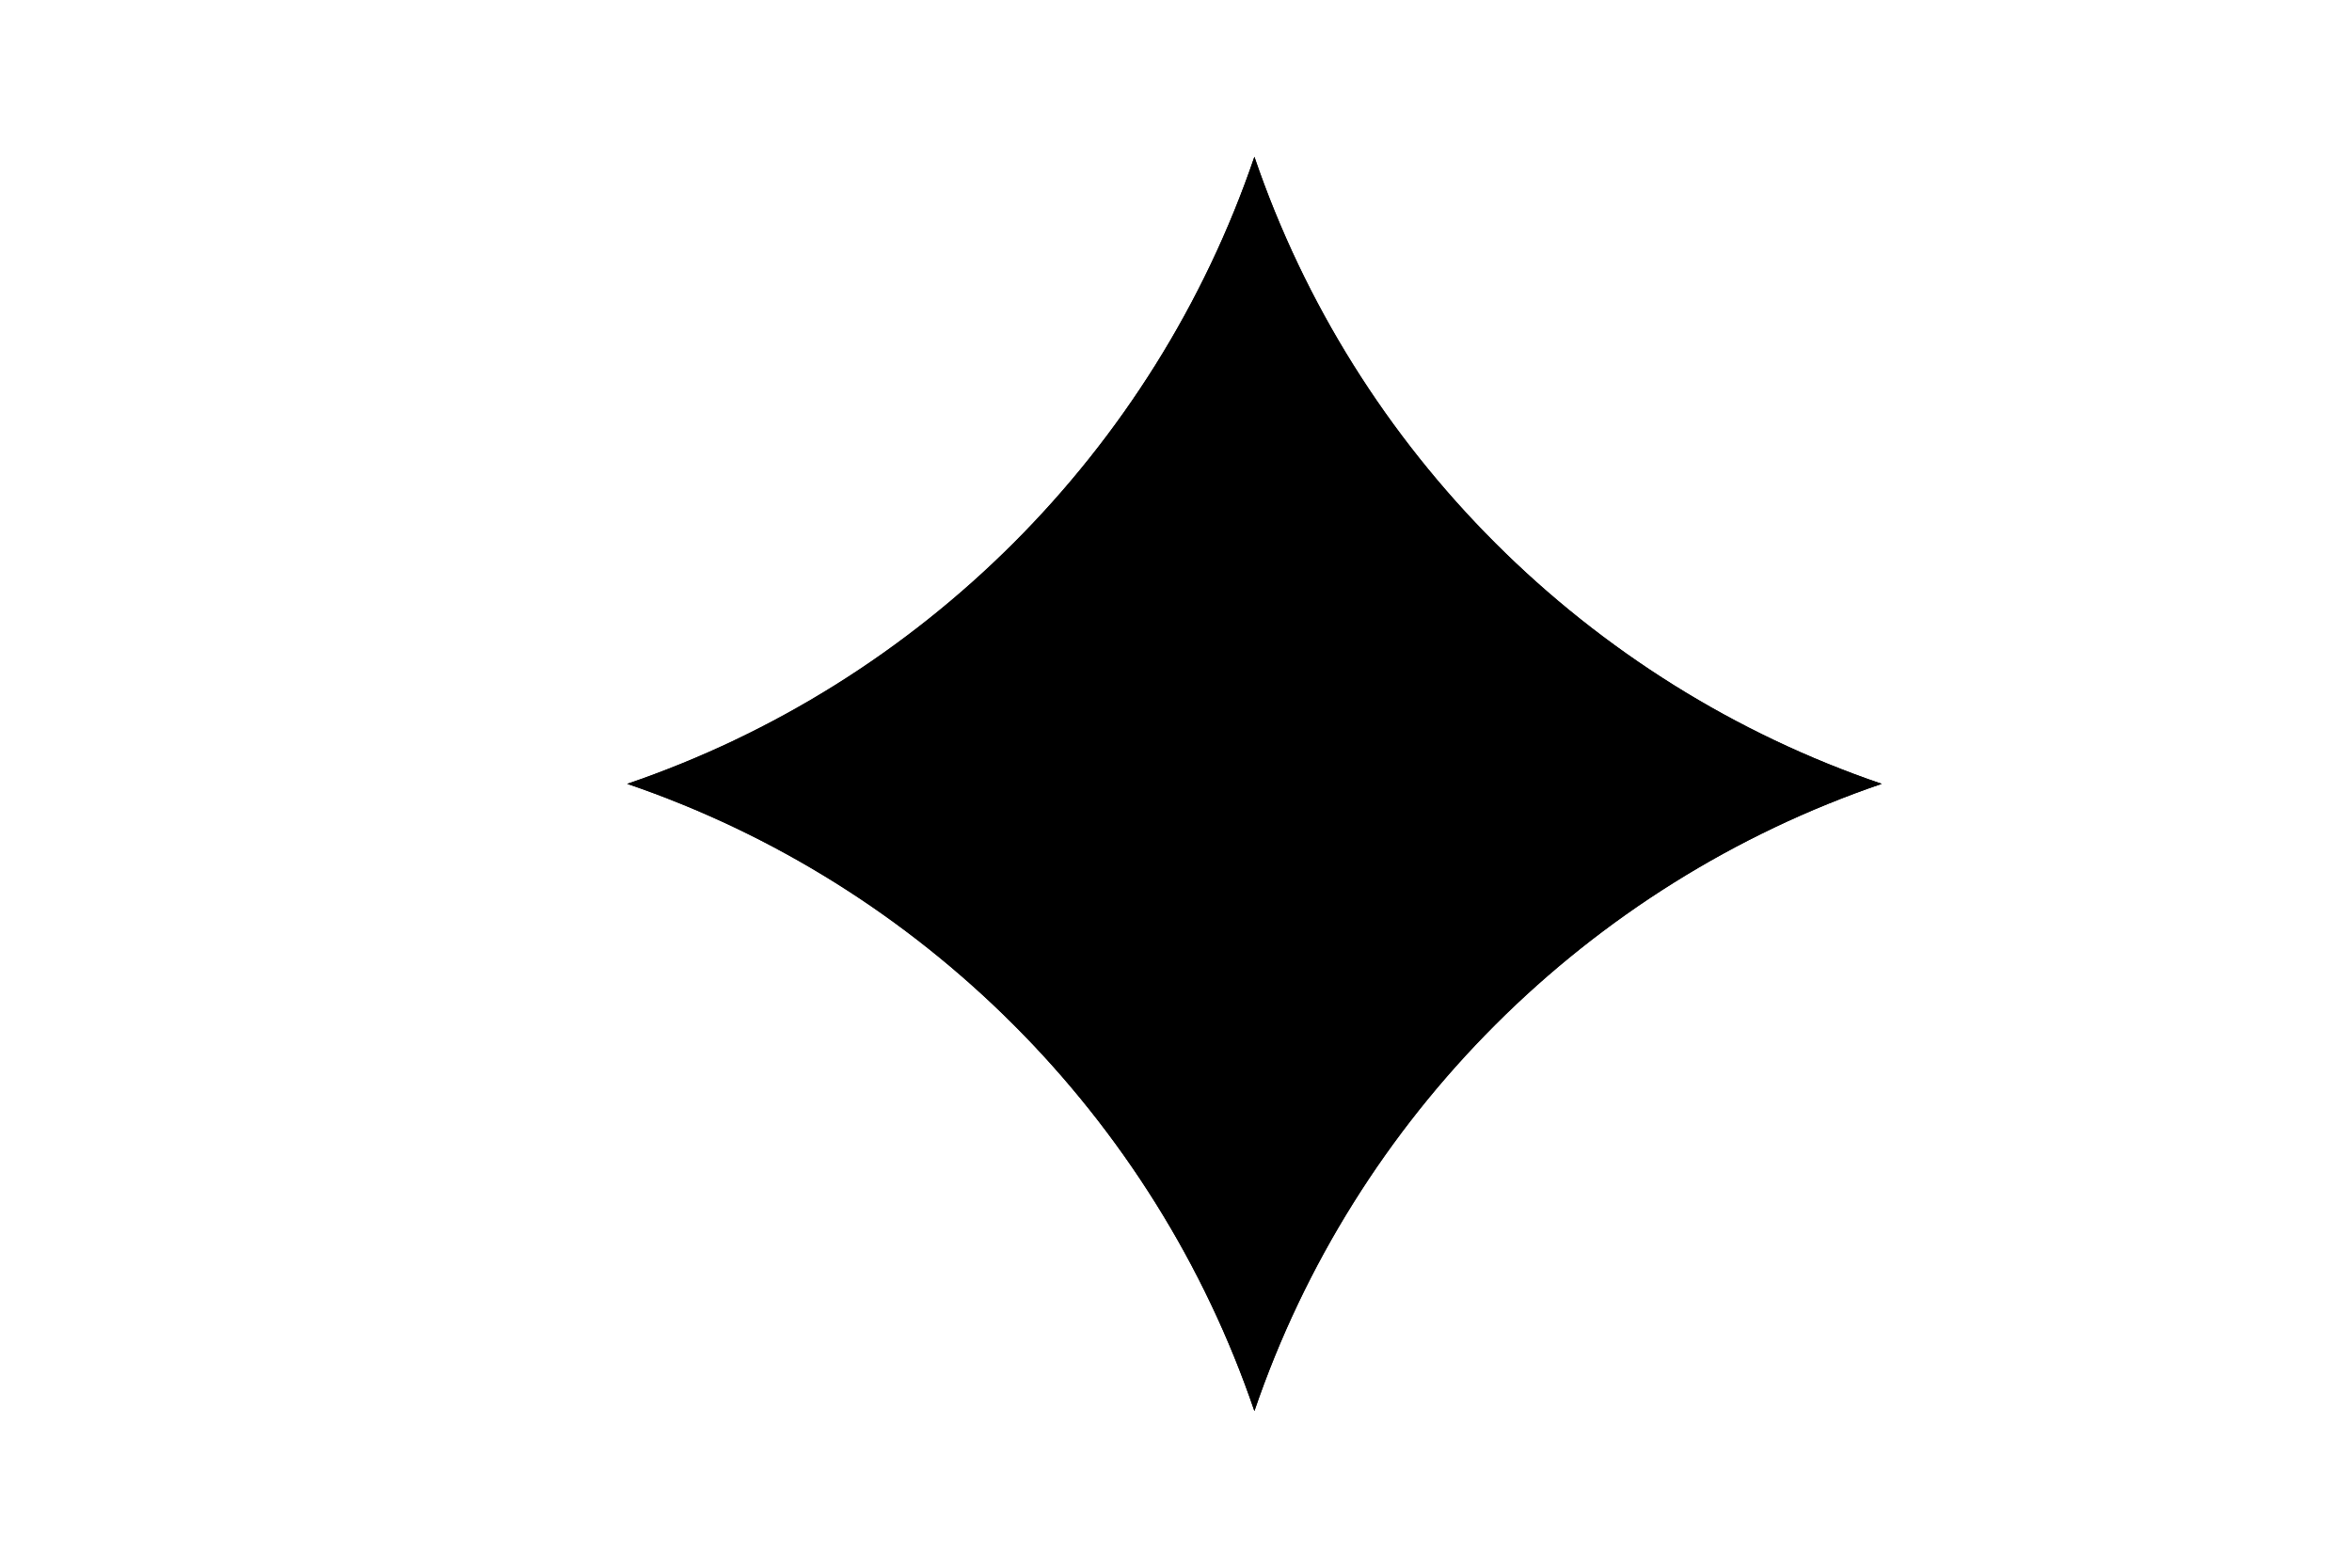 <svg width="15" height="10" viewBox="0 0 15 10" fill="none" xmlns="http://www.w3.org/2000/svg">
<g clip-path="url(#clip0_362_973)">
<path d="M8 1C7.361 2.877 5.876 4.361 4 5C5.876 5.639 7.361 7.124 8 9.001C8.639 7.124 10.124 5.64 12.001 5C10.124 4.361 8.639 2.877 8 1Z" fill="black"/>
</g>
<g clip-path="url(#clip1_362_973)">
<path d="M8 1C7.361 2.877 5.876 4.361 4 5C5.876 5.639 7.361 7.124 8 9.001C8.639 7.124 10.124 5.64 12.001 5C10.124 4.361 8.639 2.877 8 1Z" fill="black"/>
</g>
<path d="M8 3L8 7" stroke="black"/>
<defs>
<clipPath id="clip0_362_973">
<rect width="8" height="8" fill="white" transform="translate(4 1)"/>
</clipPath>
<clipPath id="clip1_362_973">
<rect width="8" height="8" fill="white" transform="translate(4 1)"/>
</clipPath>
</defs>
</svg>

